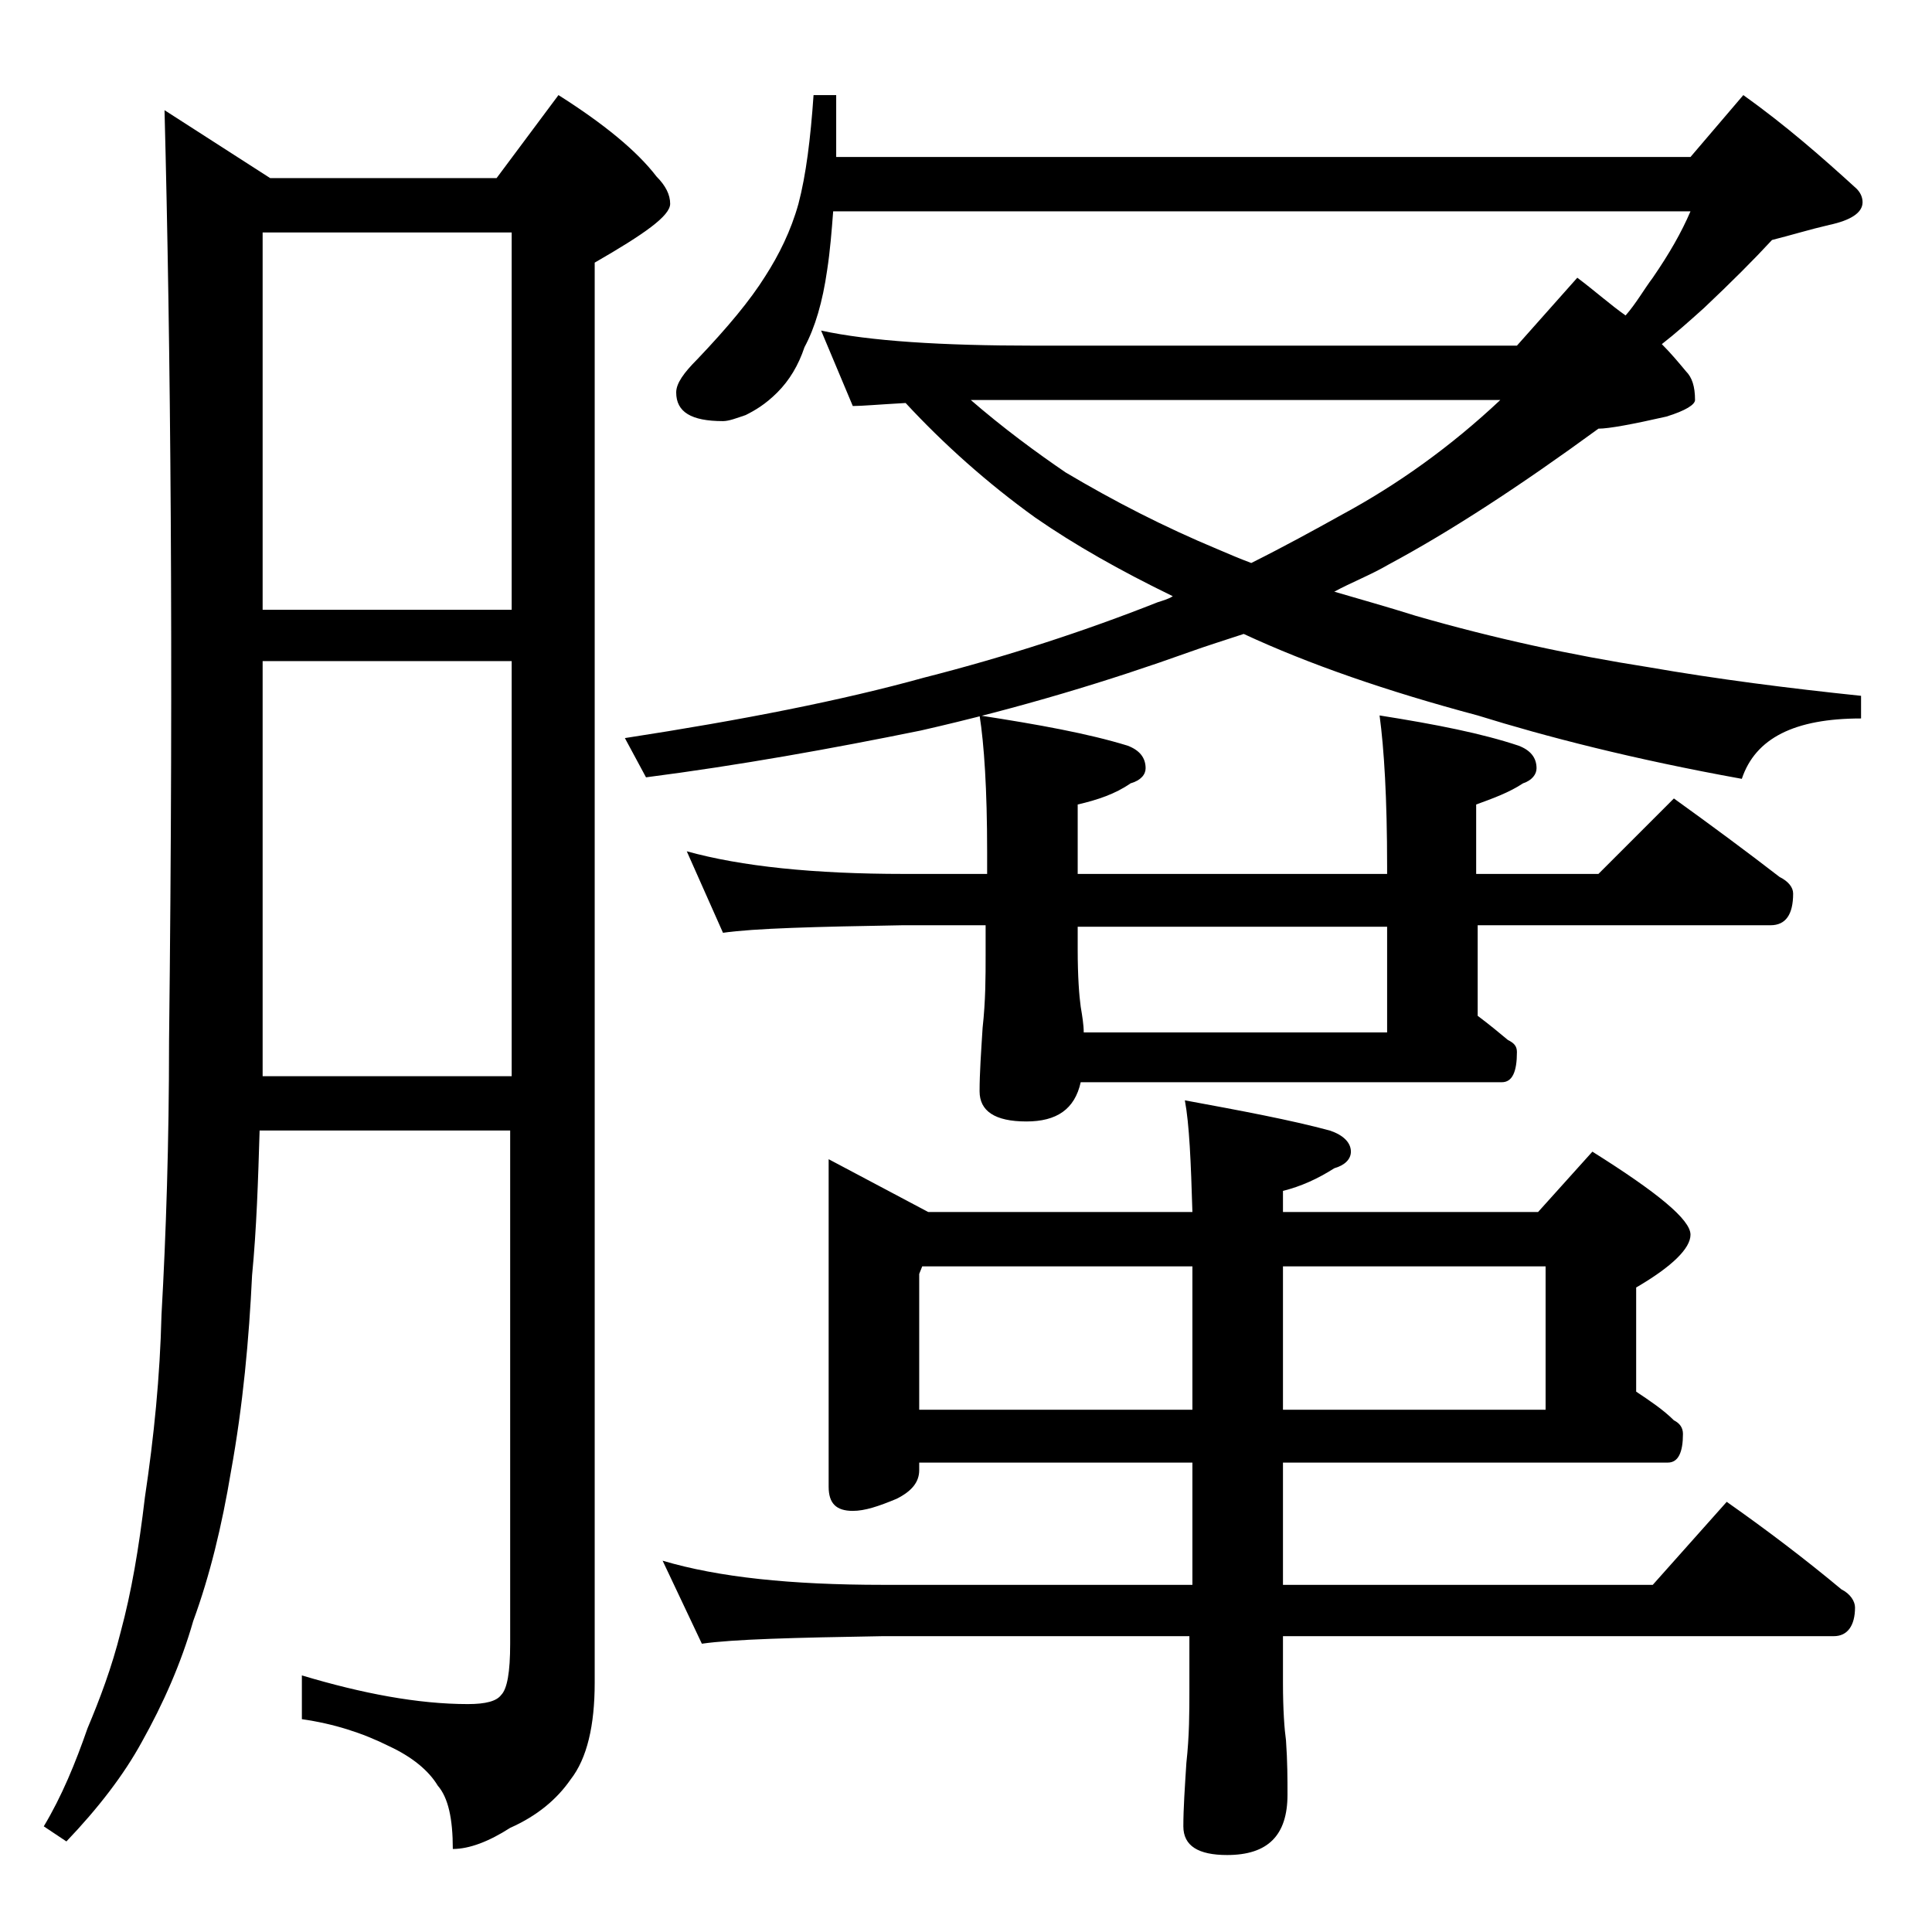 <?xml version="1.0" encoding="utf-8"?>
<!-- Generator: Adobe Illustrator 18.0.0, SVG Export Plug-In . SVG Version: 6.00 Build 0)  -->
<!DOCTYPE svg PUBLIC "-//W3C//DTD SVG 1.1//EN" "http://www.w3.org/Graphics/SVG/1.1/DTD/svg11.dtd">
<svg version="1.1" id="Layer_1" xmlns="http://www.w3.org/2000/svg" xmlns:xlink="http://www.w3.org/1999/xlink" x="0px" y="0px"
	 viewBox="0 0 128 128" enable-background="new 0 0 128 128" xml:space="preserve">
<path d="M10.9,7.3l7,4.5h15L37,6.3c3,1.9,5.2,3.7,6.5,5.4c0.6,0.6,0.9,1.2,0.9,1.8c0,0.8-1.7,2-5,3.9v94.1c0,2.8-0.5,5-1.6,6.4
	c-0.9,1.3-2.2,2.4-4,3.2c-1.4,0.9-2.7,1.4-3.8,1.4c0-2-0.3-3.4-1-4.2c-0.6-1-1.7-1.9-3.2-2.6c-1.8-0.9-3.7-1.5-5.8-1.8v-2.9
	c4,1.2,7.7,1.9,11,1.9c1.2,0,1.9-0.2,2.2-0.6c0.4-0.4,0.6-1.5,0.6-3.4v-34H17.2c-0.1,3.3-0.2,6.5-0.5,9.6c-0.2,4.2-0.6,8.6-1.4,13
	c-0.6,3.6-1.4,6.9-2.5,9.9c-0.8,2.8-2,5.5-3.4,8c-1.2,2.2-2.9,4.4-5,6.6l-1.5-1c1.2-2,2.1-4.2,2.9-6.5c0.8-1.9,1.6-4,2.2-6.4
	c0.7-2.6,1.2-5.5,1.6-8.9c0.6-4,1-8,1.1-12.1c0.3-5.3,0.5-11.4,0.5-18.1C11.5,43.2,11.3,22.7,10.9,7.3z M17.4,40.4h16.5v-25H17.4
	V40.4z M17.4,71.3h16.5V43.8H17.4v25.1C17.4,69.8,17.4,70.6,17.4,71.3z M53.9,6.3h1.5v4.1H112l3.5-4.1c2.8,2,5.2,4.1,7.5,6.2
	c0.2,0.2,0.4,0.5,0.4,0.9c0,0.7-0.8,1.2-2.2,1.5c-1.3,0.3-2.6,0.7-3.8,1c-1.2,1.3-2.7,2.8-4.5,4.5c-1,0.9-1.9,1.7-2.8,2.4
	c0.6,0.6,1.1,1.2,1.6,1.8c0.4,0.4,0.6,1,0.6,1.9c0,0.3-0.6,0.7-1.9,1.1c-2.2,0.5-3.8,0.8-4.5,0.8c-5.2,3.8-9.8,6.8-13.9,9
	c-1.2,0.7-2.5,1.2-3.6,1.8c1.7,0.5,3.5,1,5.4,1.6c5.2,1.5,10.3,2.6,15.4,3.4c4.6,0.8,9.3,1.4,14.1,1.9v1.5c-4.4,0-7,1.3-7.9,4
	c-7.2-1.3-13-2.8-17.5-4.2c-6-1.6-11.2-3.4-15.5-5.4c-1.2,0.4-2.5,0.8-3.6,1.2c-5.3,1.9-11.2,3.7-17.8,5.2c-5.9,1.2-12,2.3-18.2,3.1
	l-1.4-2.6c7.8-1.2,14.4-2.5,19.8-4c5.5-1.4,10.7-3.1,15.5-5c0.3-0.1,0.7-0.2,1-0.4c-3.5-1.7-6.5-3.4-9.1-5.2
	c-3.2-2.3-6.1-4.9-8.6-7.6c-1.8,0.1-2.9,0.2-3.5,0.2l-2.1-5c3.2,0.7,8,1,14.1,1h32l4-4.5c1.2,0.9,2.2,1.8,3.2,2.5
	c0.7-0.8,1.2-1.7,1.8-2.5c1.1-1.6,1.9-3,2.5-4.4H55.2c-0.1,1.3-0.2,2.6-0.4,3.9c-0.3,2.1-0.8,3.8-1.5,5.1c-0.4,1.2-1,2.2-1.8,3
	c-0.8,0.8-1.5,1.2-2.1,1.5c-0.6,0.2-1.1,0.4-1.5,0.4c-2.1,0-3.1-0.6-3.1-1.9c0-0.6,0.5-1.3,1.4-2.2c2-2.1,3.5-3.9,4.5-5.5
	c0.9-1.4,1.7-3,2.2-4.8C53.4,11.6,53.7,9.2,53.9,6.3z M54.9,76.8l6.6,3.5H79c-0.1-3.3-0.2-5.8-0.5-7.4c3.8,0.7,7,1.3,9.6,2
	c0.9,0.3,1.4,0.8,1.4,1.4c0,0.5-0.4,0.9-1.1,1.1c-1.1,0.7-2.2,1.2-3.4,1.5v1.4h16.9l3.6-4c4.3,2.7,6.5,4.5,6.5,5.5
	c0,0.9-1.2,2.1-3.6,3.5v6.9c0.9,0.6,1.8,1.2,2.5,1.9c0.4,0.2,0.6,0.5,0.6,0.9c0,1.2-0.3,1.9-1,1.9H85v8.1h24.5l4.9-5.5
	c2.7,1.9,5.2,3.8,7.6,5.8c0.6,0.3,0.9,0.8,0.9,1.2c0,1.2-0.5,1.9-1.4,1.9H85v3.1c0,1.8,0.1,3.1,0.2,3.8c0.1,1.4,0.1,2.6,0.1,3.6
	c0,2.7-1.3,4-4,4c-1.9,0-2.9-0.6-2.9-1.9c0-1.2,0.1-2.6,0.2-4.2c0.2-1.8,0.2-3.4,0.2-4.8v-3.6H58.5c-5.9,0.1-9.9,0.2-12,0.5
	l-2.6-5.5c3.7,1.1,8.5,1.6,14.6,1.6H79v-8.1H60.9v0.5c0,0.8-0.5,1.4-1.5,1.9c-1.2,0.5-2.1,0.8-2.9,0.8c-1.1,0-1.6-0.5-1.6-1.6V76.8z
	 M45.5,56.4c3.6,1,8.4,1.5,14.4,1.5h5.5v-1.5c0-4.1-0.2-7.1-0.5-9c3.9,0.6,7.2,1.2,9.8,2c0.8,0.3,1.2,0.8,1.2,1.5c0,0.4-0.3,0.8-1,1
	c-1,0.7-2.2,1.1-3.5,1.4v4.6h20.5v-0.5c0-4.5-0.2-7.8-0.5-10c3.8,0.6,6.8,1.2,9.2,2c0.8,0.3,1.2,0.8,1.2,1.5c0,0.4-0.3,0.8-0.9,1
	c-0.9,0.6-2,1-3.1,1.4v4.6h8.1l5-5c2.5,1.8,4.8,3.5,7,5.2c0.6,0.3,0.9,0.7,0.9,1.1c0,1.4-0.5,2.1-1.5,2.1H97.9v6
	c0.8,0.6,1.4,1.1,2,1.6c0.4,0.2,0.6,0.4,0.6,0.8c0,1.3-0.3,2-1,2H71.6c-0.4,1.8-1.6,2.6-3.6,2.6c-2.1,0-3.1-0.7-3.1-2
	c0-1.2,0.1-2.6,0.2-4.2c0.2-1.8,0.2-3.4,0.2-4.8v-2h-5.5c-5.8,0.1-9.8,0.2-11.9,0.5L45.5,56.4z M60.9,93.4H79v-9.5H61.1l-0.2,0.5
	V93.4z M64.2,26.4c2.3,2,4.5,3.6,6.4,4.9c3.2,1.9,6.5,3.6,10.1,5.1c0.7,0.3,1.4,0.6,2.2,0.9c2.2-1.1,4.2-2.2,6-3.2
	c3.7-2,7.2-4.5,10.5-7.6H64.2z M71.8,68.4h20.1v-7H71.4v1.5c0,1.8,0.1,3.1,0.2,3.8C71.7,67.3,71.8,67.9,71.8,68.4z M85,83.9v9.5
	h17.4v-9.5H85z"/>
</svg>
